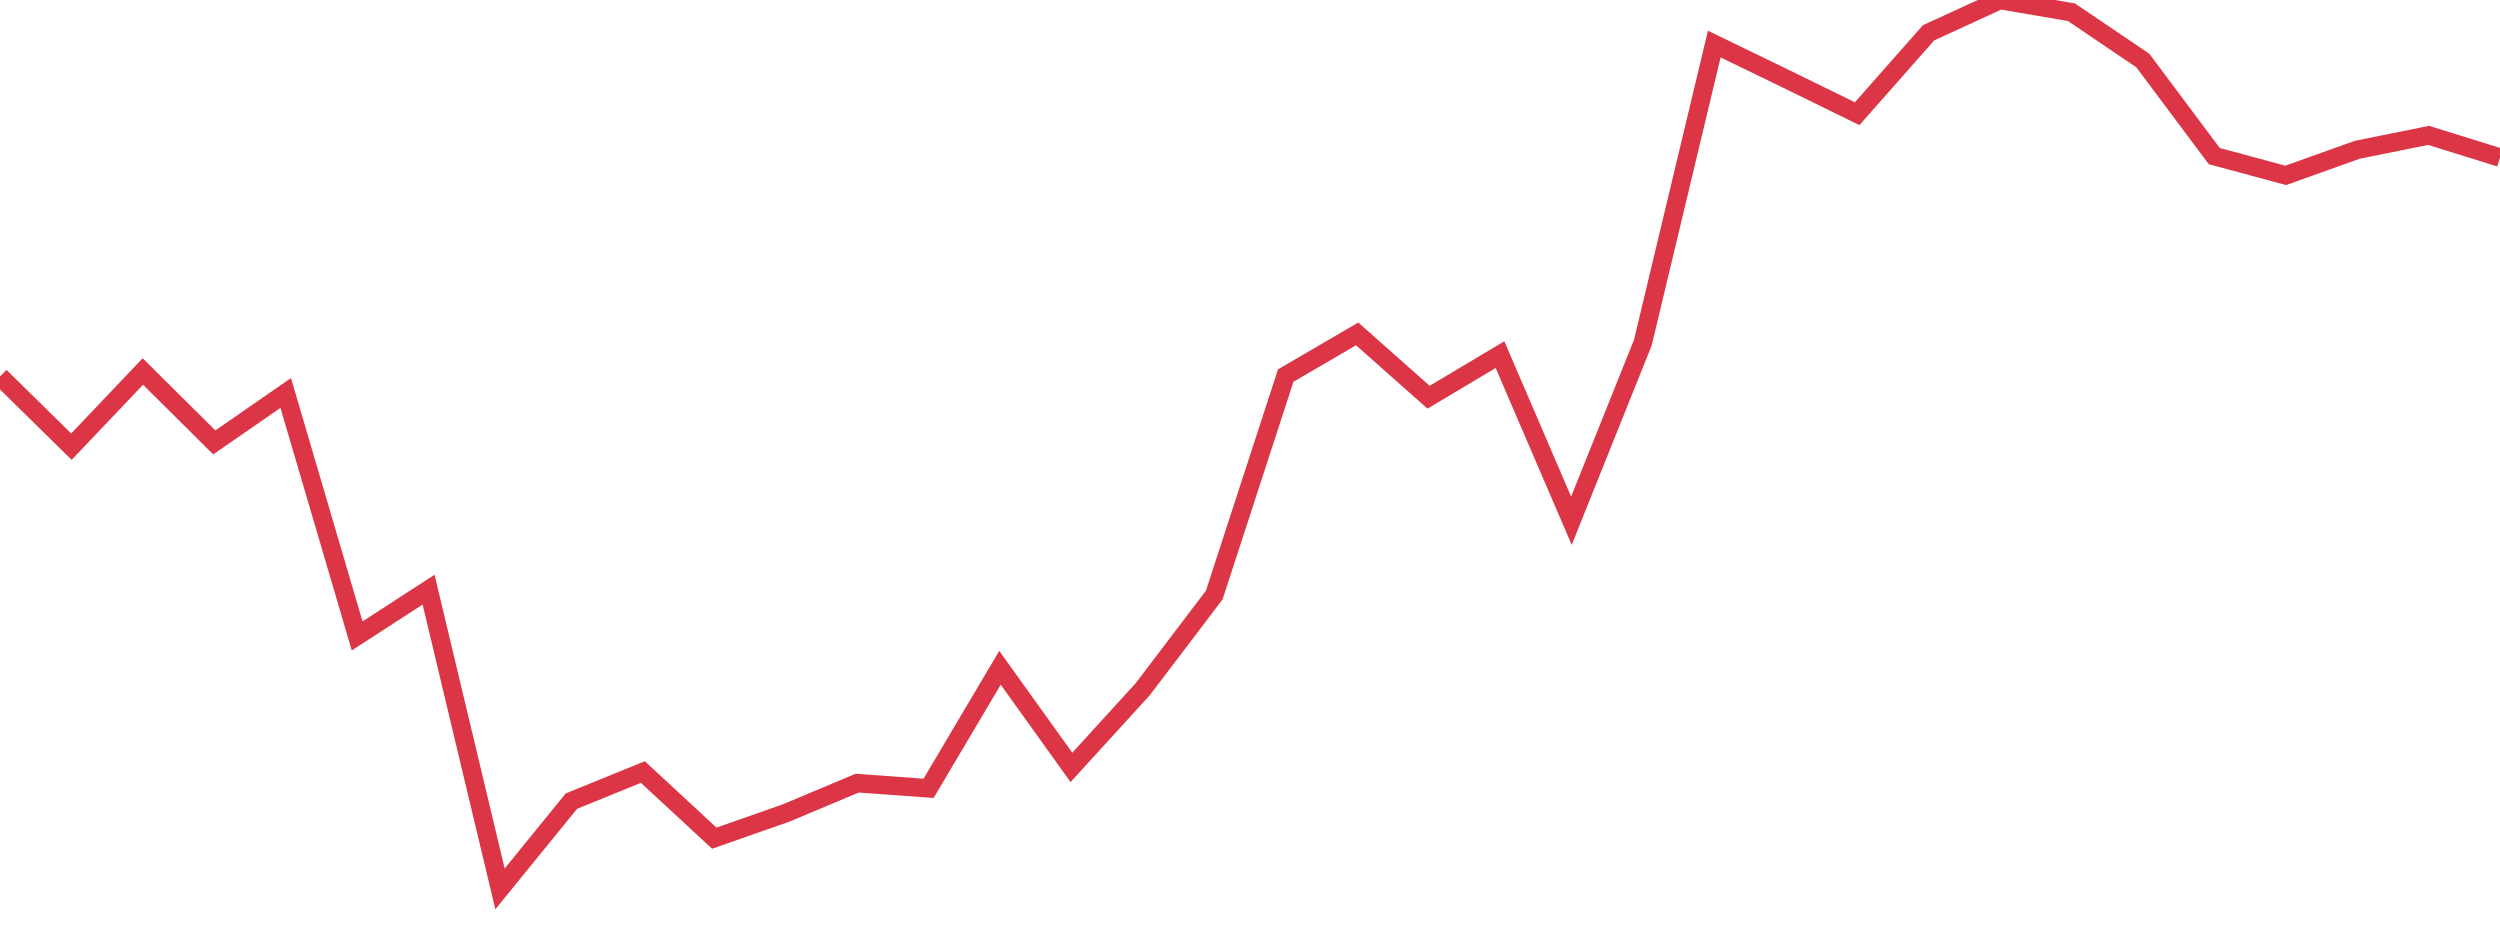 <?xml version="1.0" standalone="no"?>
<!DOCTYPE svg PUBLIC "-//W3C//DTD SVG 1.1//EN" "http://www.w3.org/Graphics/SVG/1.1/DTD/svg11.dtd">
<svg width="135" height="50" viewBox="0 0 135 50" preserveAspectRatio="none" class="sparkline" xmlns="http://www.w3.org/2000/svg"
xmlns:xlink="http://www.w3.org/1999/xlink"><path  class="sparkline--line" d="M 0 20.33 L 0 20.33 L 3.857 24.12 L 7.714 20.06 L 11.571 23.89 L 15.429 21.22 L 19.286 34.34 L 23.143 31.84 L 27 48 L 30.857 43.26 L 34.714 41.69 L 38.571 45.26 L 42.429 43.91 L 46.286 42.29 L 50.143 42.57 L 54 36.06 L 57.857 41.44 L 61.714 37.21 L 65.571 32.13 L 69.429 20.28 L 73.286 18.03 L 77.143 21.45 L 81 19.15 L 84.857 28.12 L 88.714 18.5 L 92.571 2.38 L 96.429 4.25 L 100.286 6.14 L 104.143 1.77 L 108 0 L 111.857 0.66 L 115.714 3.27 L 119.571 8.43 L 123.429 9.47 L 127.286 8.09 L 131.143 7.31 L 135 8.51" fill="none" stroke-width="1" stroke="#dc3545"></path></svg>